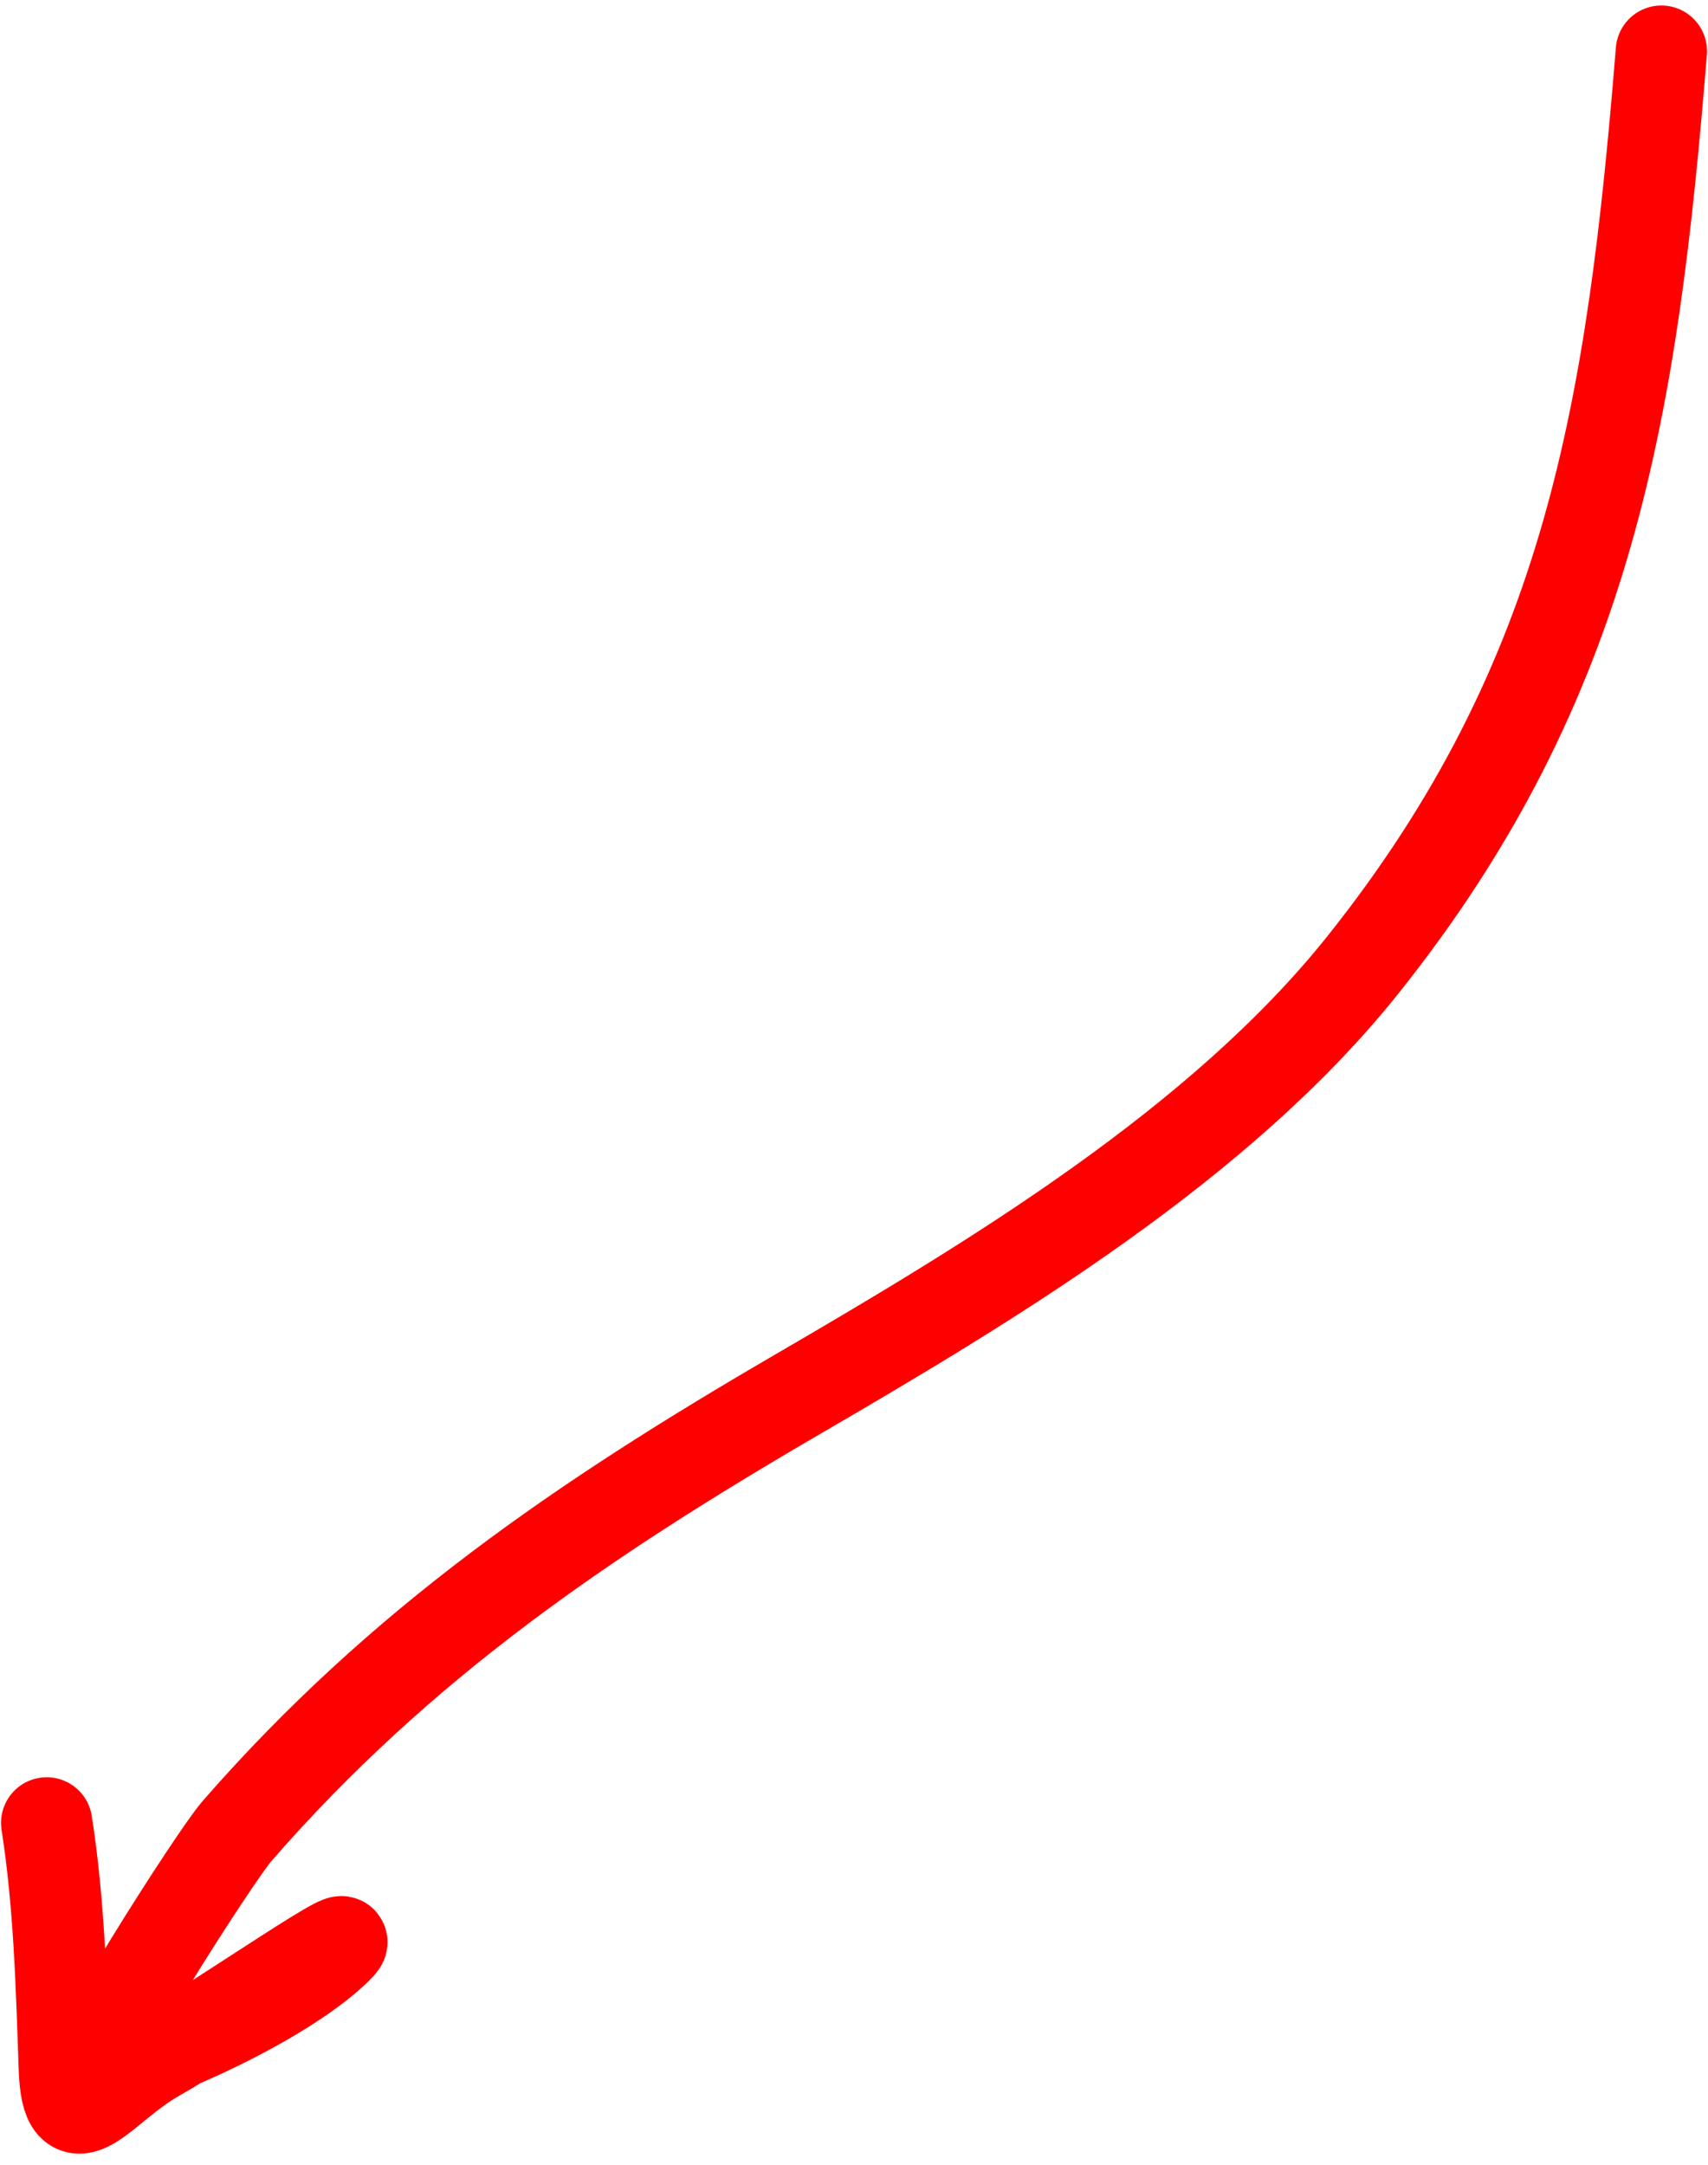 <?xml version="1.0" encoding="UTF-8"?> <svg xmlns="http://www.w3.org/2000/svg" width="131" height="166" viewBox="0 0 131 166" fill="none"><path d="M127.424 3.922C125.207 31.2 122.002 52.081 104.546 73.963C93.59 87.697 76.204 98.16 61.173 106.908C44.753 116.463 30.704 126.03 18.185 140.39C16.416 142.419 5.626 159.377 7.18 158.969C12.414 157.598 21.43 153.452 25.513 149.7C29.364 146.162 16.555 155.101 11.996 157.663C7.836 160.001 5.146 164.781 4.932 158.584C4.714 152.274 4.544 145.944 3.579 139.773" stroke="#FF0000" stroke-width="7" stroke-linecap="round"></path></svg> 